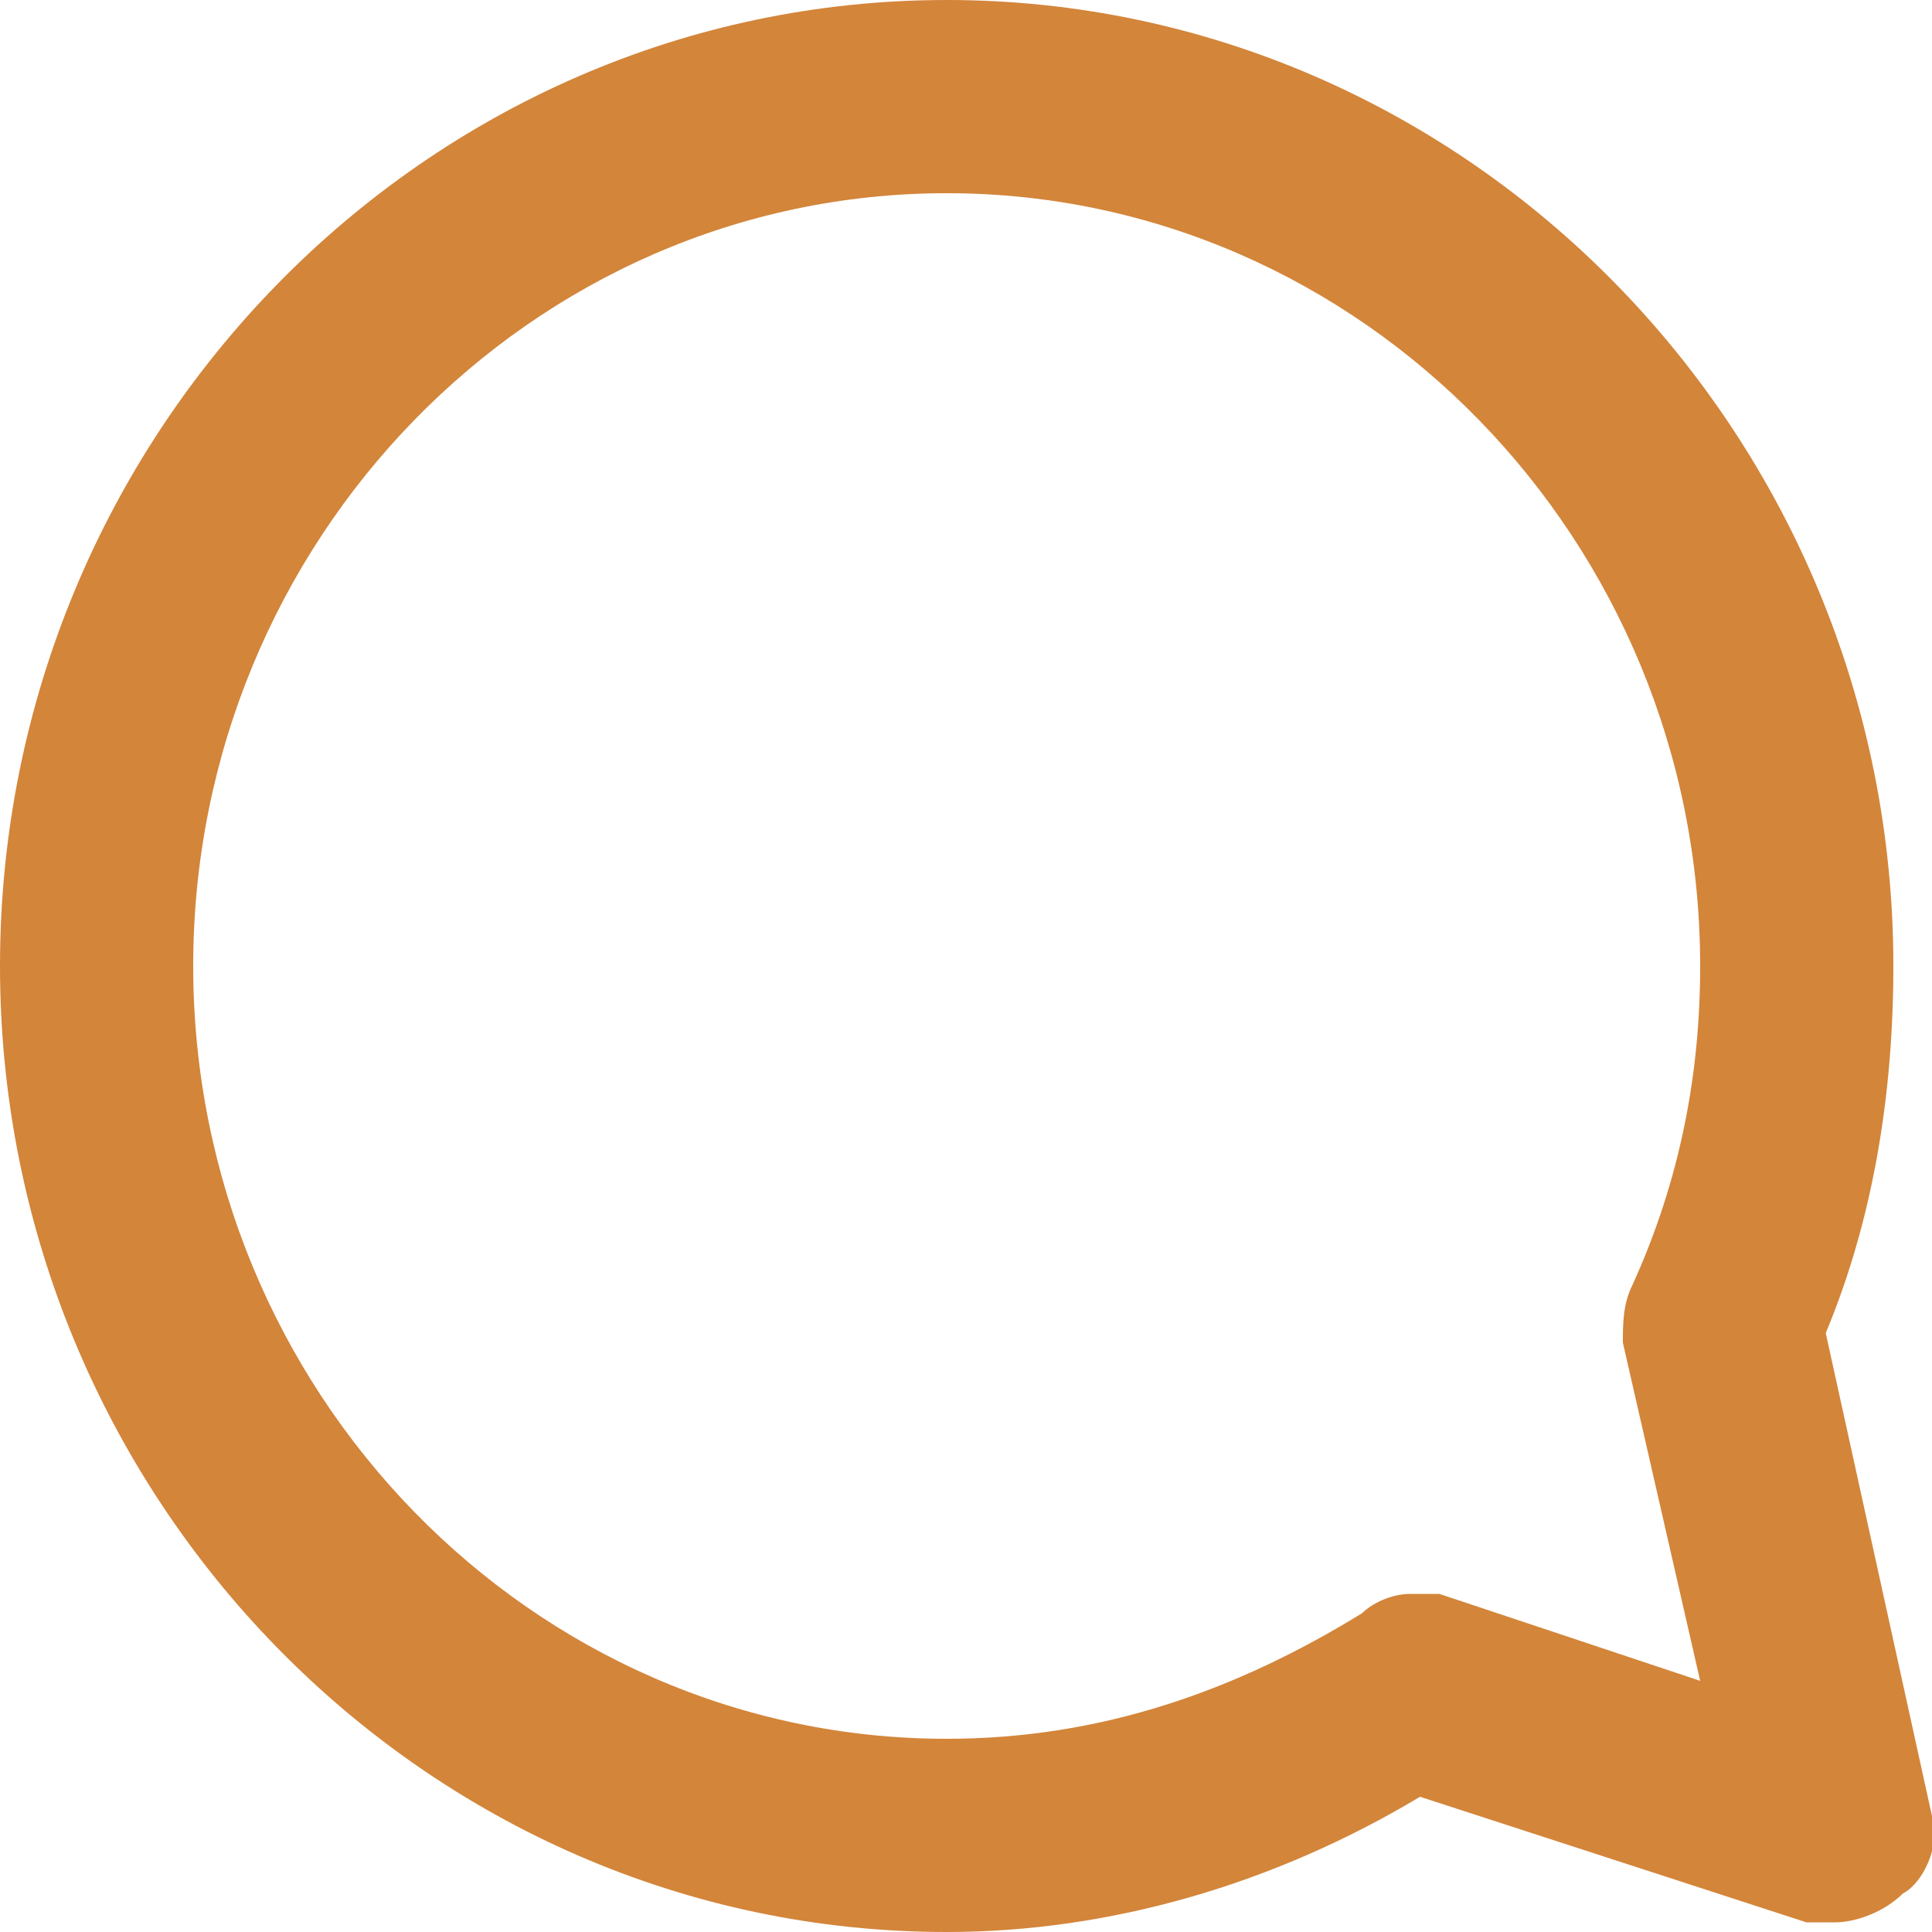<svg xmlns="http://www.w3.org/2000/svg" viewBox="0 0 20 20"><path fill="#D3853A" d="M14.9,16.5c-0.1,0-0.2,0-0.3,0c-0.2,0-0.4,0.1-0.5,0.2c-1.3,0.8-2.7,1.3-4.3,1.3 C5.5,18,2,14.4,2,10c0-4.4,3.5-8,7.8-8c4.3,0,7.8,3.6,7.8,8c0,1.1-0.2,2.2-0.7,3.3c-0.1,0.2-0.1,0.4-0.1,0.6l0.8,3.5L14.9,16.5z M20,18.8l-1.1-5c0.5-1.2,0.7-2.5,0.7-3.8c0-5.5-4.4-10-9.8-10C4.4,0,0,4.5,0,10c0,5.5,4.4,10,9.8,10c1.7,0,3.4-0.5,4.9-1.4l4,1.3 c0.1,0,0.2,0,0.3,0c0.2,0,0.5-0.1,0.7-0.3C19.9,19.5,20.1,19.1,20,18.8L20,18.8z"/></svg>
